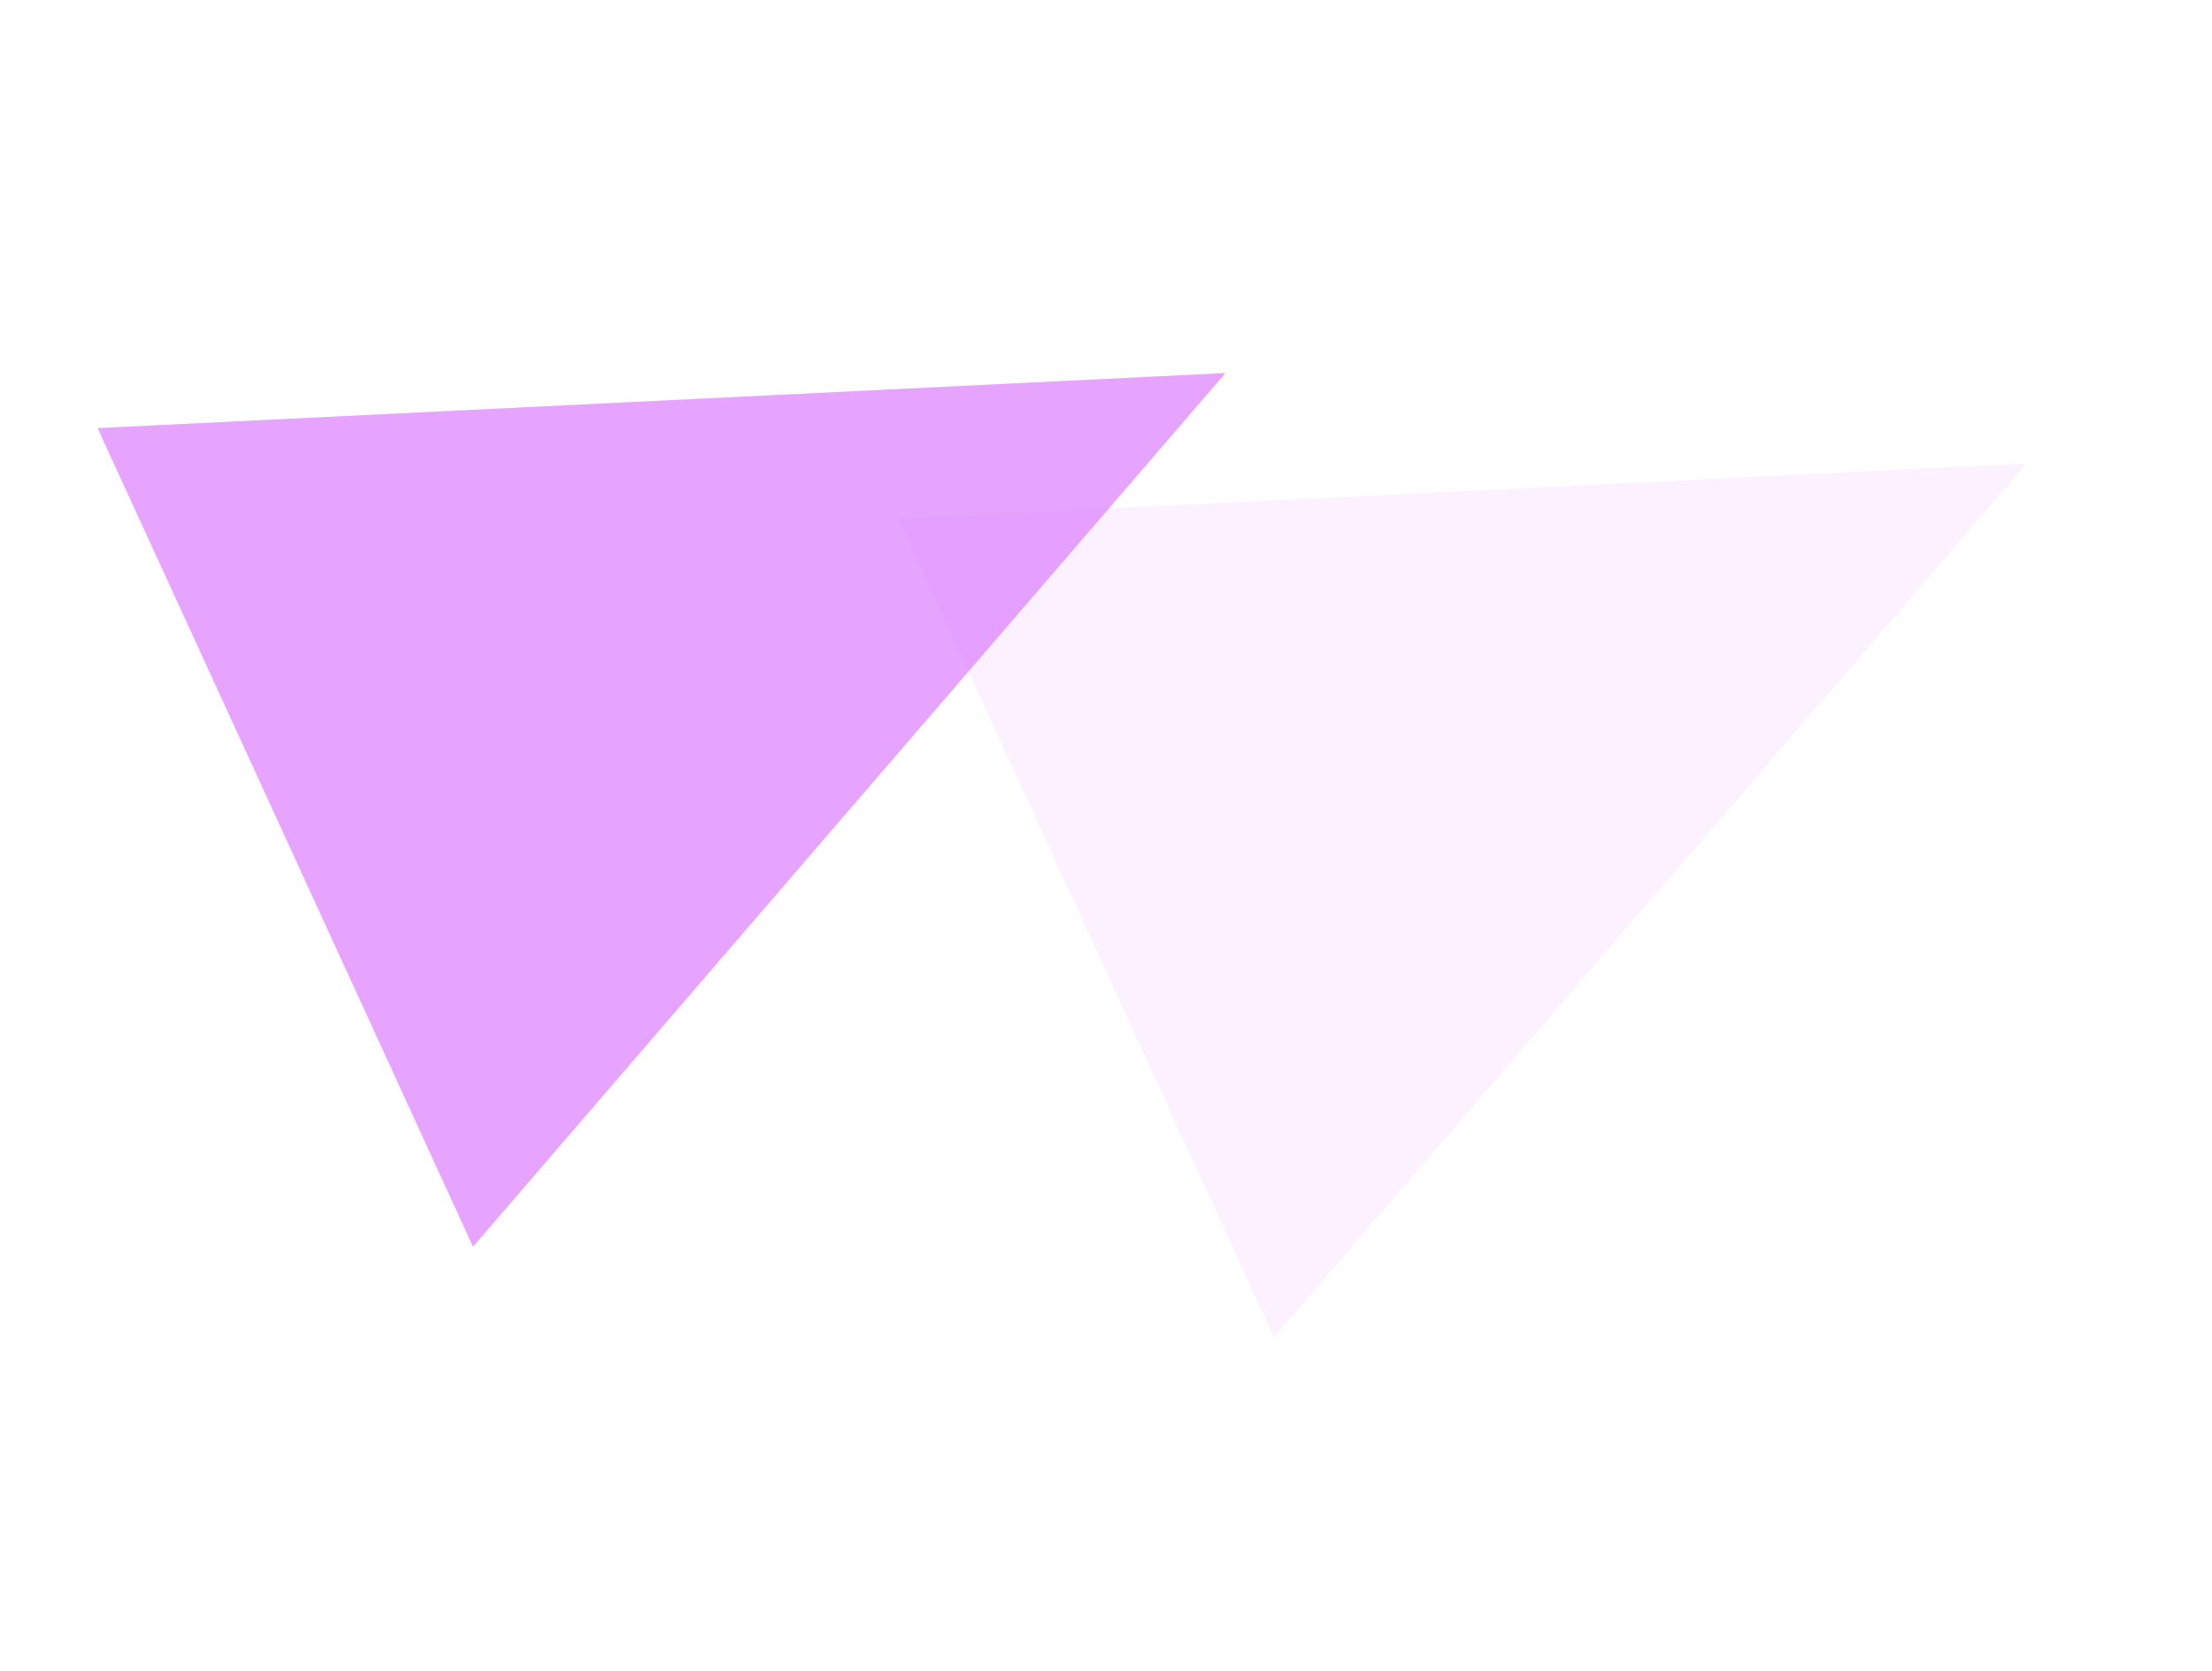 <svg width="1376" height="1039" viewBox="0 0 1376 1039" fill="none" xmlns="http://www.w3.org/2000/svg">
<g style="mix-blend-mode:screen" opacity="0.4">
<path d="M294.26 775.272L60.751 266.239L762.333 231.986L294.26 775.272Z" fill="#D971FF"/>
</g>
<g style="mix-blend-mode:screen" opacity="0.4">
<path d="M294.26 775.272L60.751 266.239L762.333 231.986L294.26 775.272Z" fill="#D971FF"/>
</g>
<g style="mix-blend-mode:lighten" opacity="0.1">
<path d="M792.474 831.581L558.965 322.548L1260.55 288.295L792.474 831.581Z" fill="#D971FF"/>
</g>
</svg>
